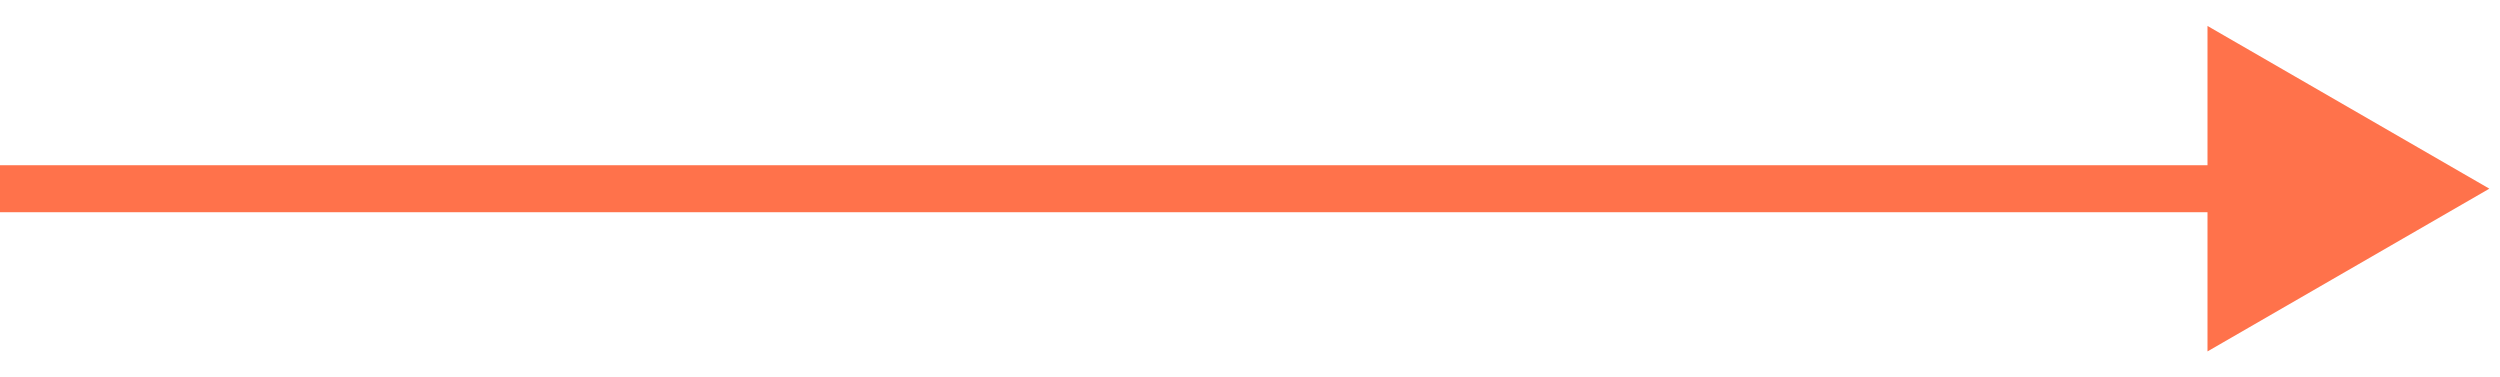 <svg xmlns="http://www.w3.org/2000/svg" width="53" height="8" viewBox="0 0 53 8" fill="none"><path d="M0 4.001L48.794 4.001" stroke="#FF724B" stroke-width="0.996"></path><path d="M52.774 4L46.799 7.45L46.799 0.55L52.774 4Z" fill="#FF724B"></path></svg>